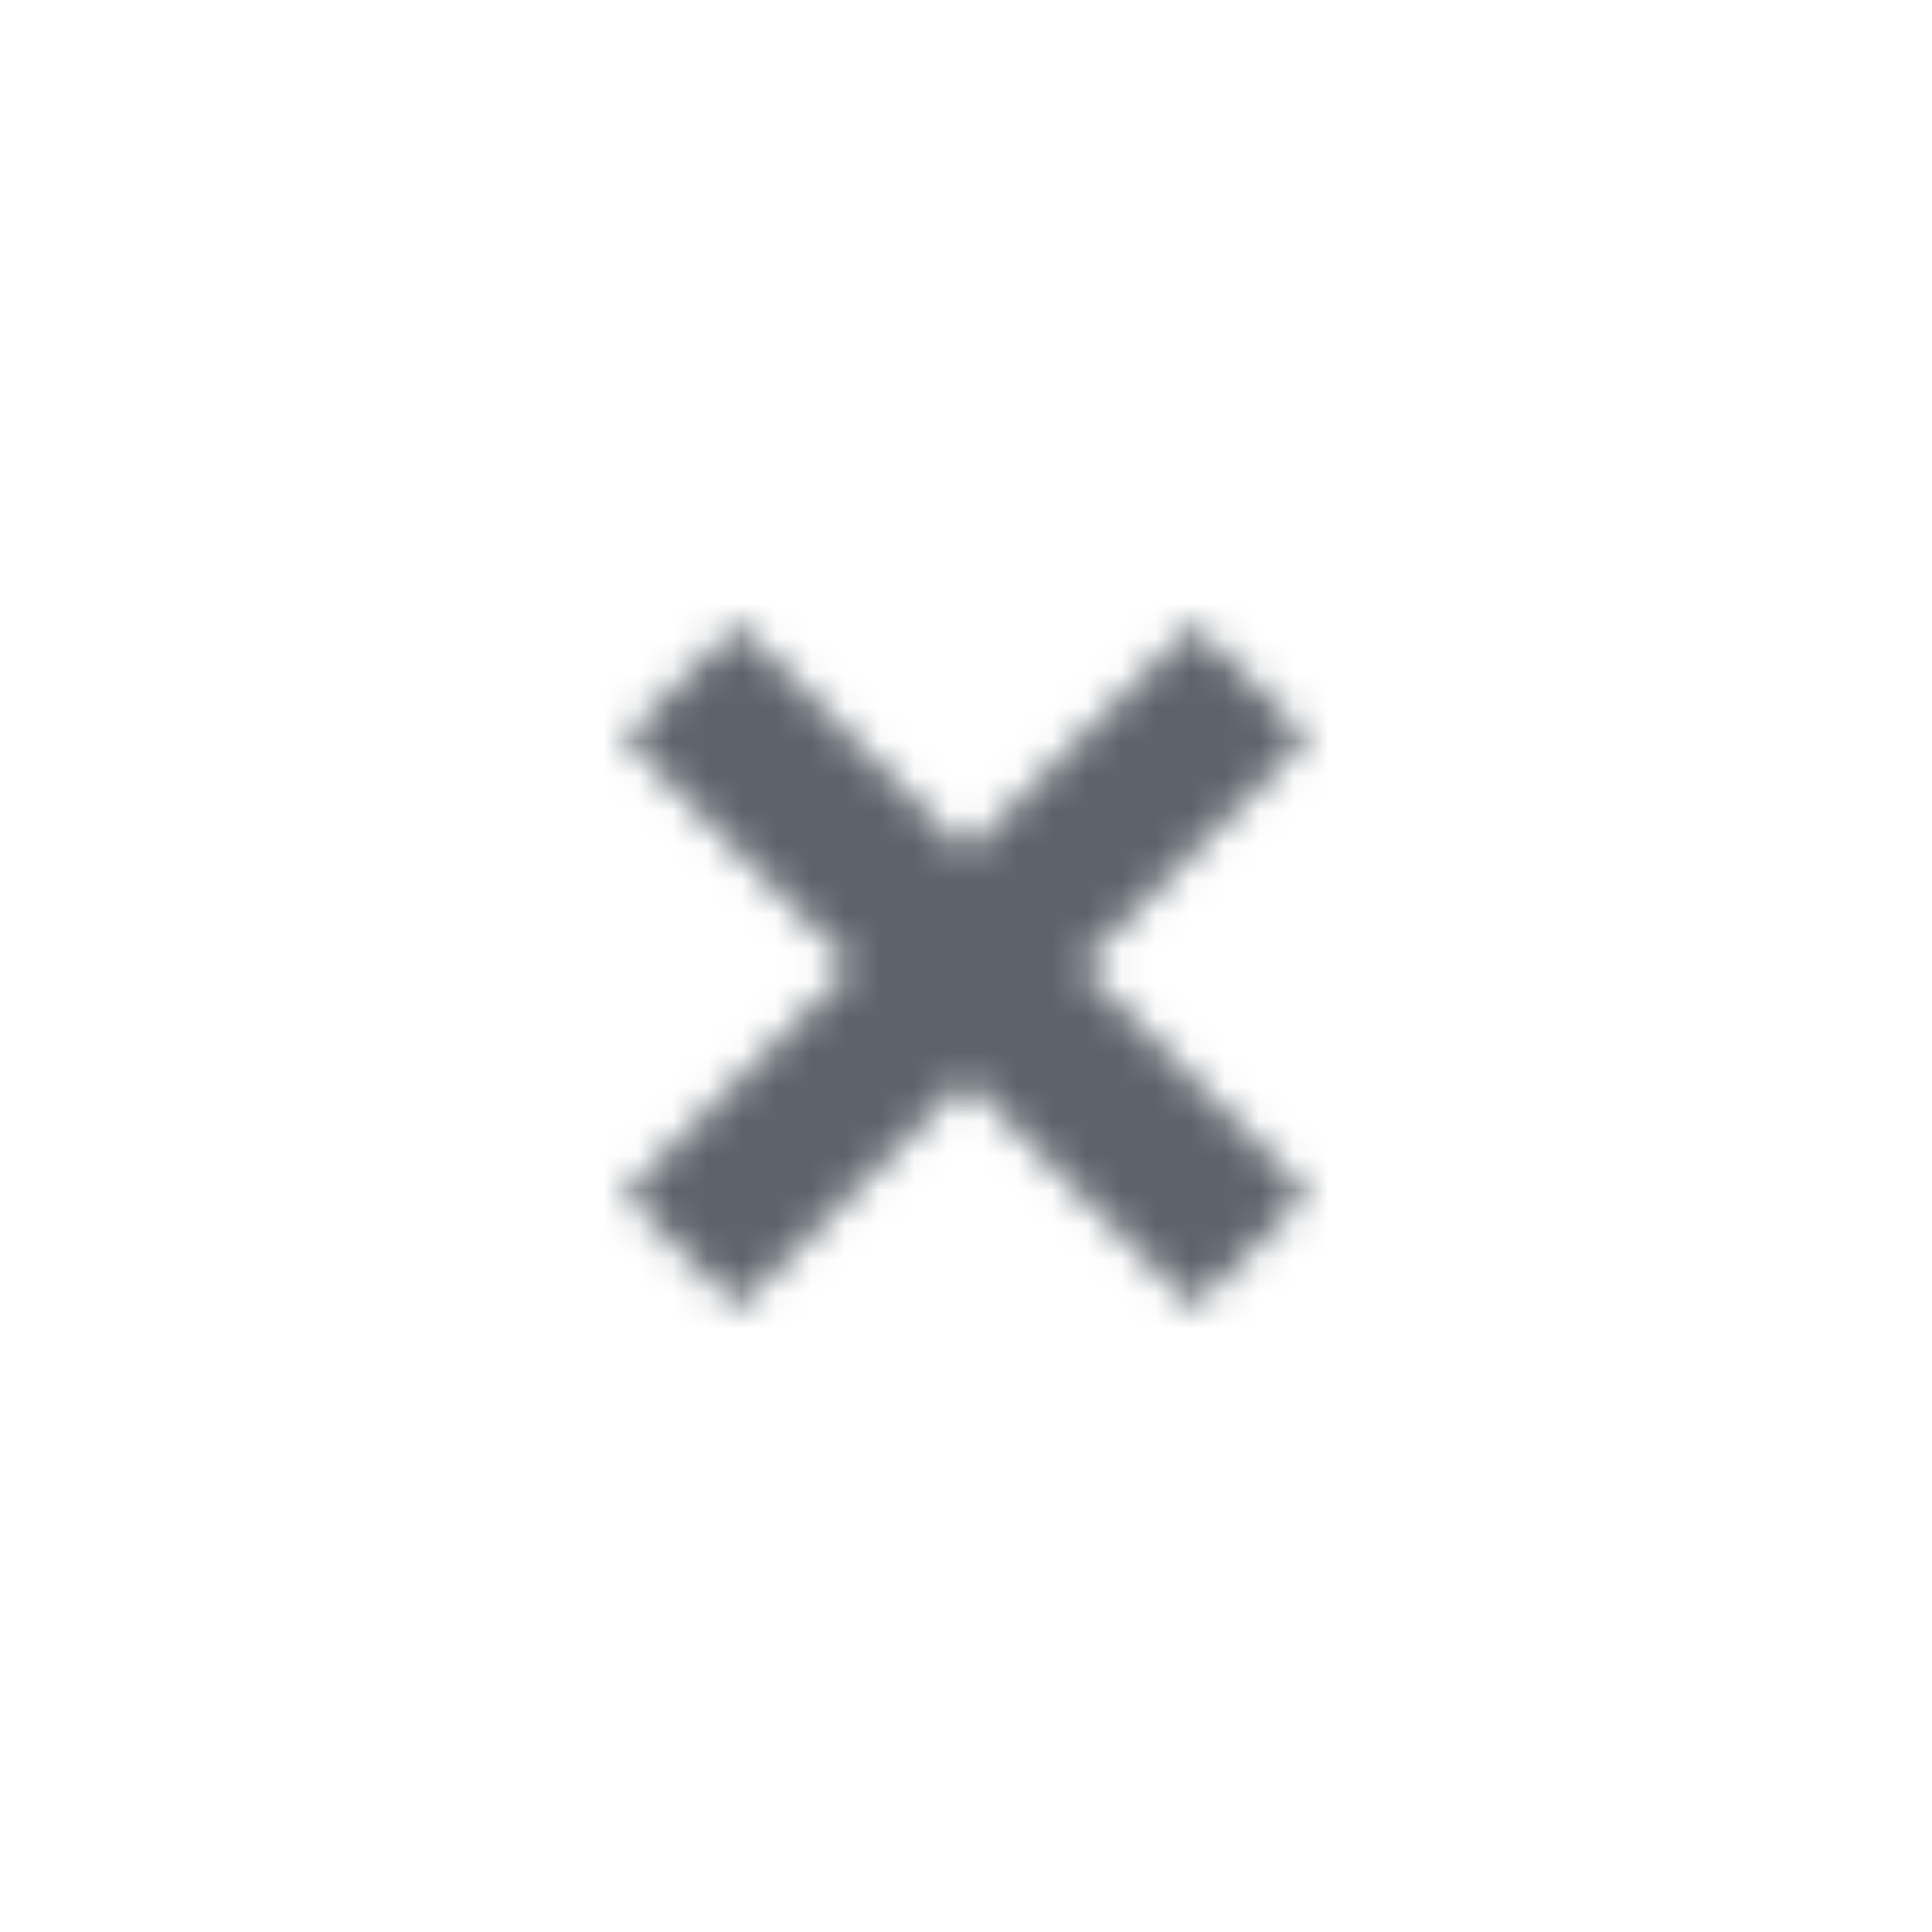 <svg width="56" height="56" viewBox="0 0 56 56" fill="none" xmlns="http://www.w3.org/2000/svg">
<mask id="mask0_77_166272" style="mask-type:alpha" maskUnits="userSpaceOnUse" x="18" y="18" width="20" height="20">
<path fill-rule="evenodd" clip-rule="evenodd" d="M28 31.3L34.6 37.899L37.9 34.599L31.3 28L37.9 21.4L34.6 18.1L28 24.7L21.4 18.1L18.101 21.4L24.7 28L18.101 34.6L21.4 37.899L28 31.3Z" fill="black"/>
</mask>
<g mask="url(#mask0_77_166272)">
<path d="M14 14H42V42H14V14Z" fill="#5C636B"/>
</g>
</svg>
